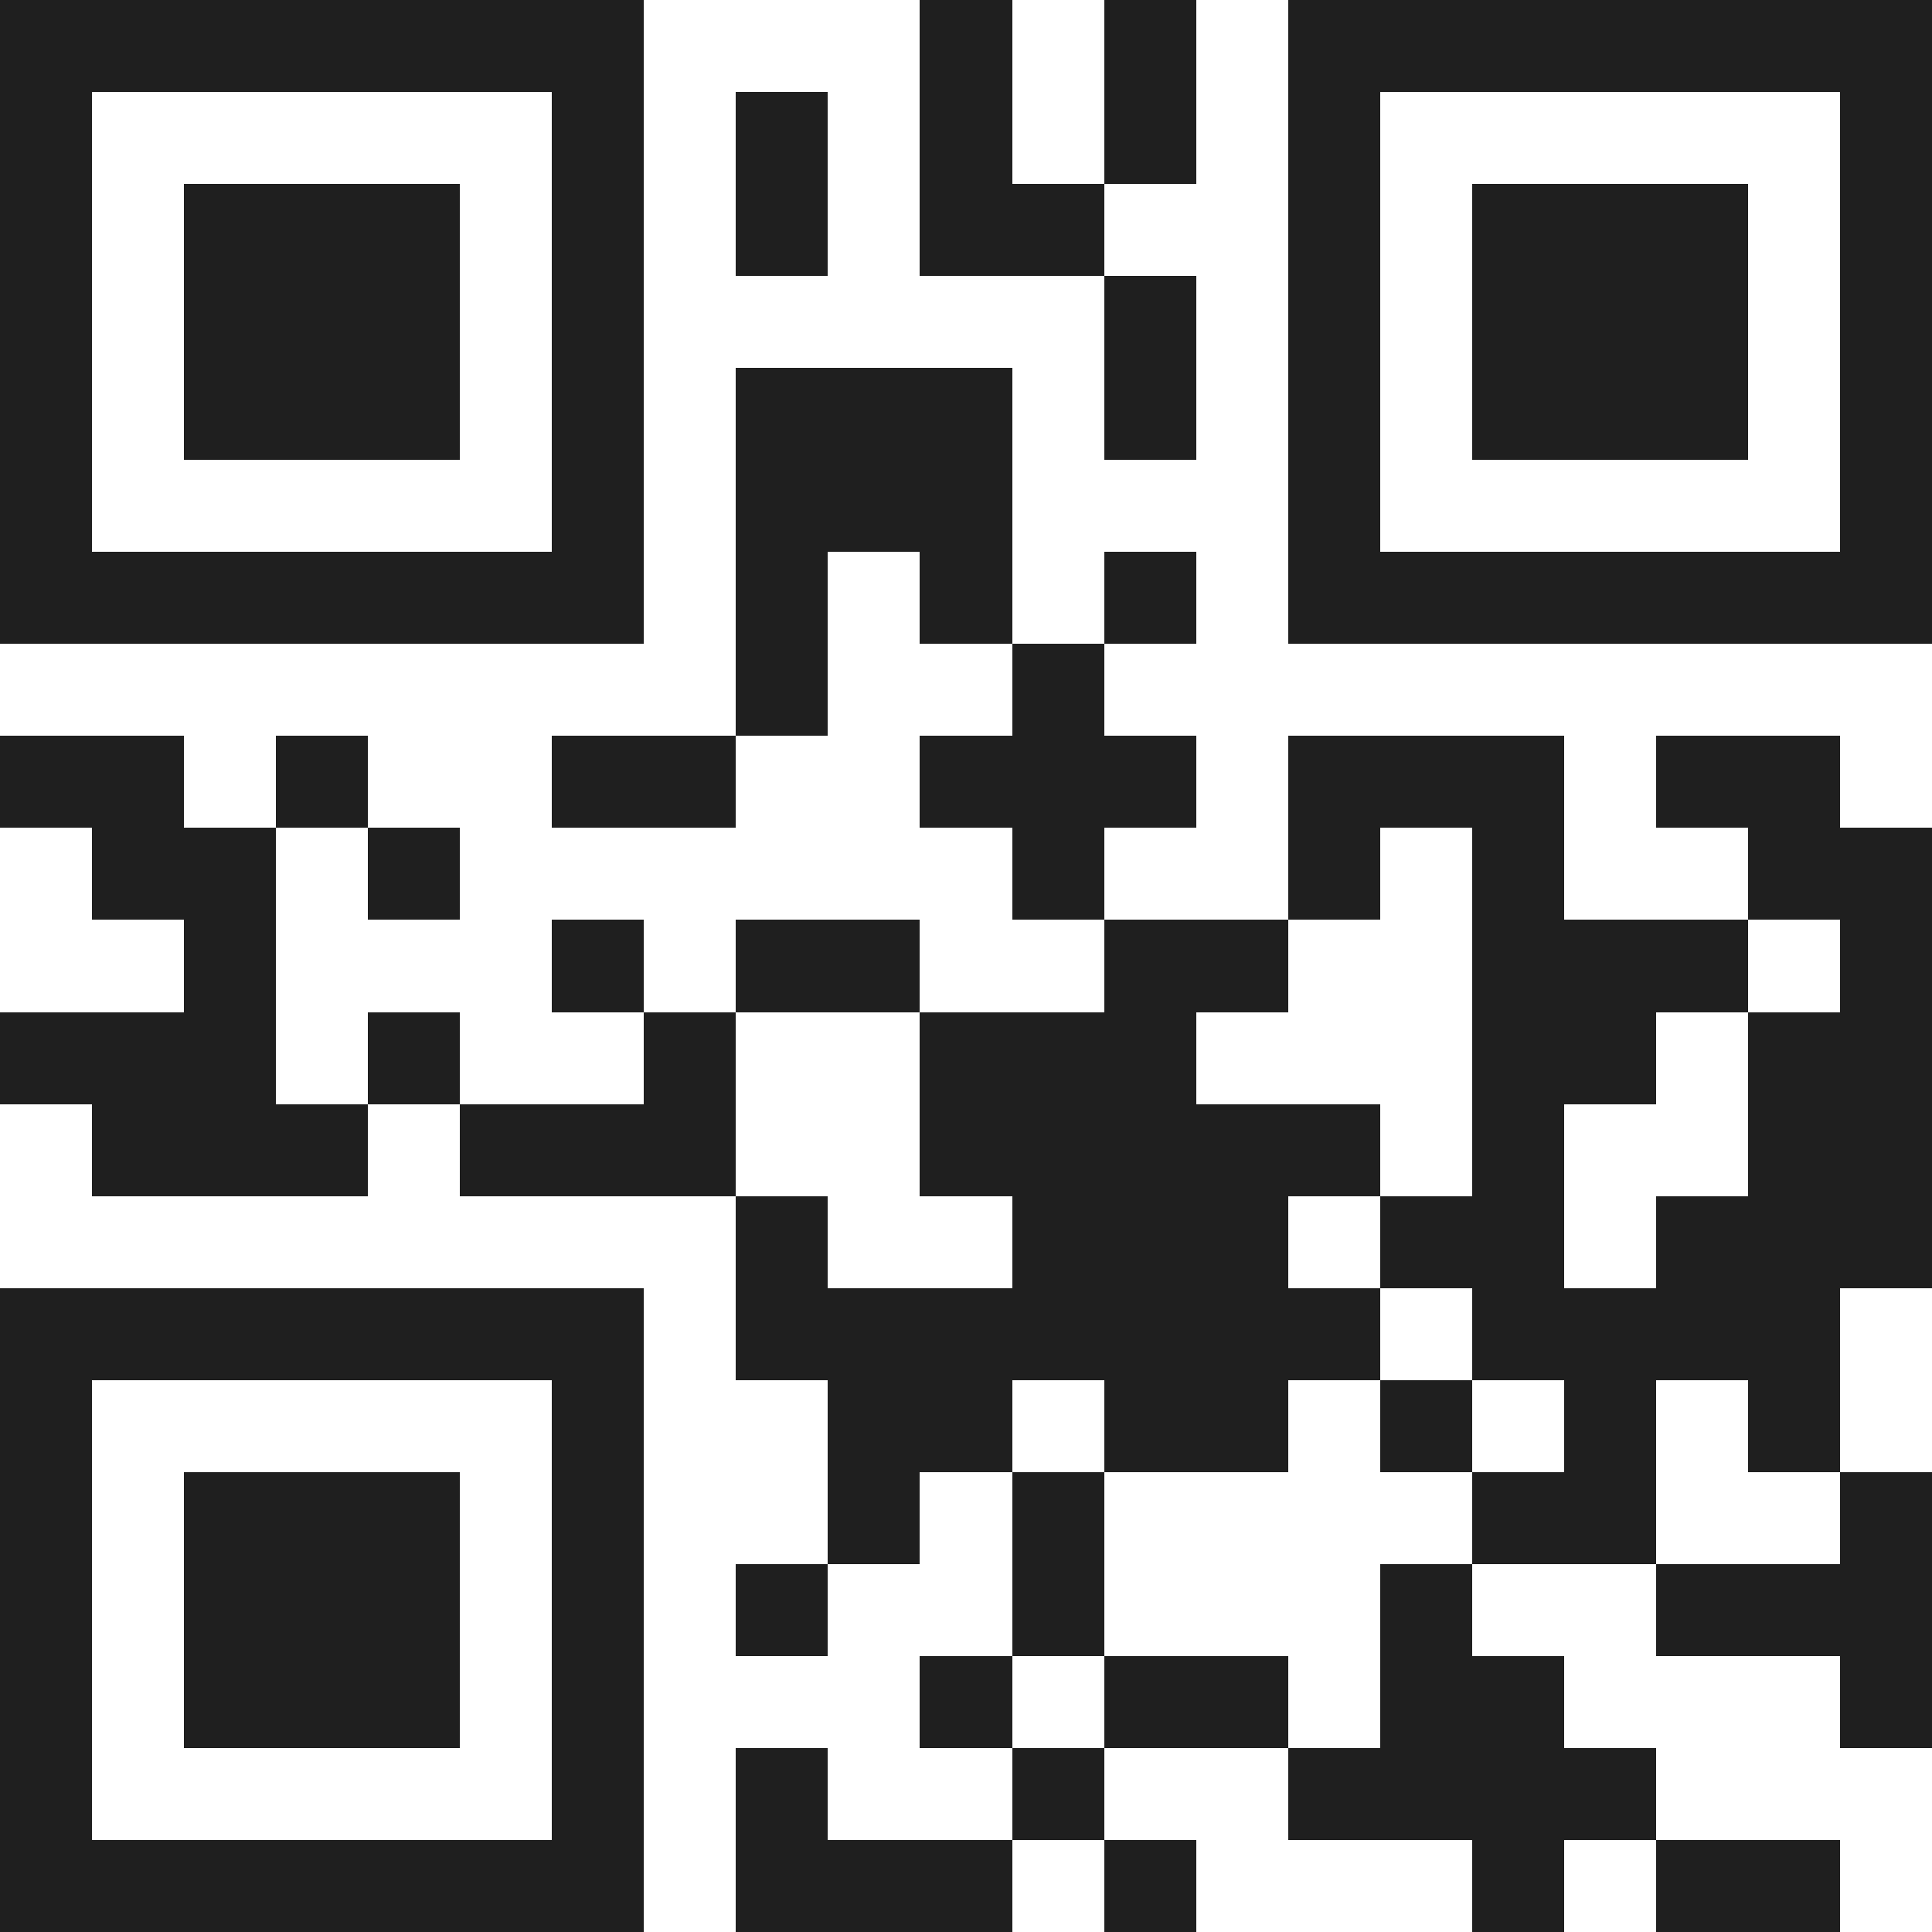 <svg xmlns="http://www.w3.org/2000/svg" viewBox="0 0 21 21" shape-rendering="crispEdges"><path fill="#ffffff" d="M0 0h21v21H0z"/><path stroke="#1f1f1f" d="M0 0.5h7m3 0h1m1 0h1m1 0h7M0 1.5h1m5 0h1m1 0h1m1 0h1m1 0h1m1 0h1m5 0h1M0 2.5h1m1 0h3m1 0h1m1 0h1m1 0h2m2 0h1m1 0h3m1 0h1M0 3.5h1m1 0h3m1 0h1m5 0h1m1 0h1m1 0h3m1 0h1M0 4.5h1m1 0h3m1 0h1m1 0h3m1 0h1m1 0h1m1 0h3m1 0h1M0 5.5h1m5 0h1m1 0h3m3 0h1m5 0h1M0 6.5h7m1 0h1m1 0h1m1 0h1m1 0h7M8 7.5h1m2 0h1M0 8.5h2m1 0h1m2 0h2m2 0h3m1 0h3m1 0h2M1 9.5h2m1 0h1m6 0h1m2 0h1m1 0h1m2 0h2M2 10.5h1m3 0h1m1 0h2m2 0h2m2 0h3m1 0h1M0 11.5h3m1 0h1m2 0h1m2 0h3m3 0h2m1 0h2M1 12.5h3m1 0h3m2 0h5m1 0h1m2 0h2M8 13.5h1m2 0h3m1 0h2m1 0h3M0 14.5h7m1 0h7m1 0h4M0 15.5h1m5 0h1m2 0h2m1 0h2m1 0h1m1 0h1m1 0h1M0 16.5h1m1 0h3m1 0h1m2 0h1m1 0h1m4 0h2m2 0h1M0 17.5h1m1 0h3m1 0h1m1 0h1m2 0h1m3 0h1m2 0h3M0 18.5h1m1 0h3m1 0h1m3 0h1m1 0h2m1 0h2m3 0h1M0 19.5h1m5 0h1m1 0h1m2 0h1m2 0h4M0 20.5h7m1 0h3m1 0h1m3 0h1m1 0h2"/></svg>
